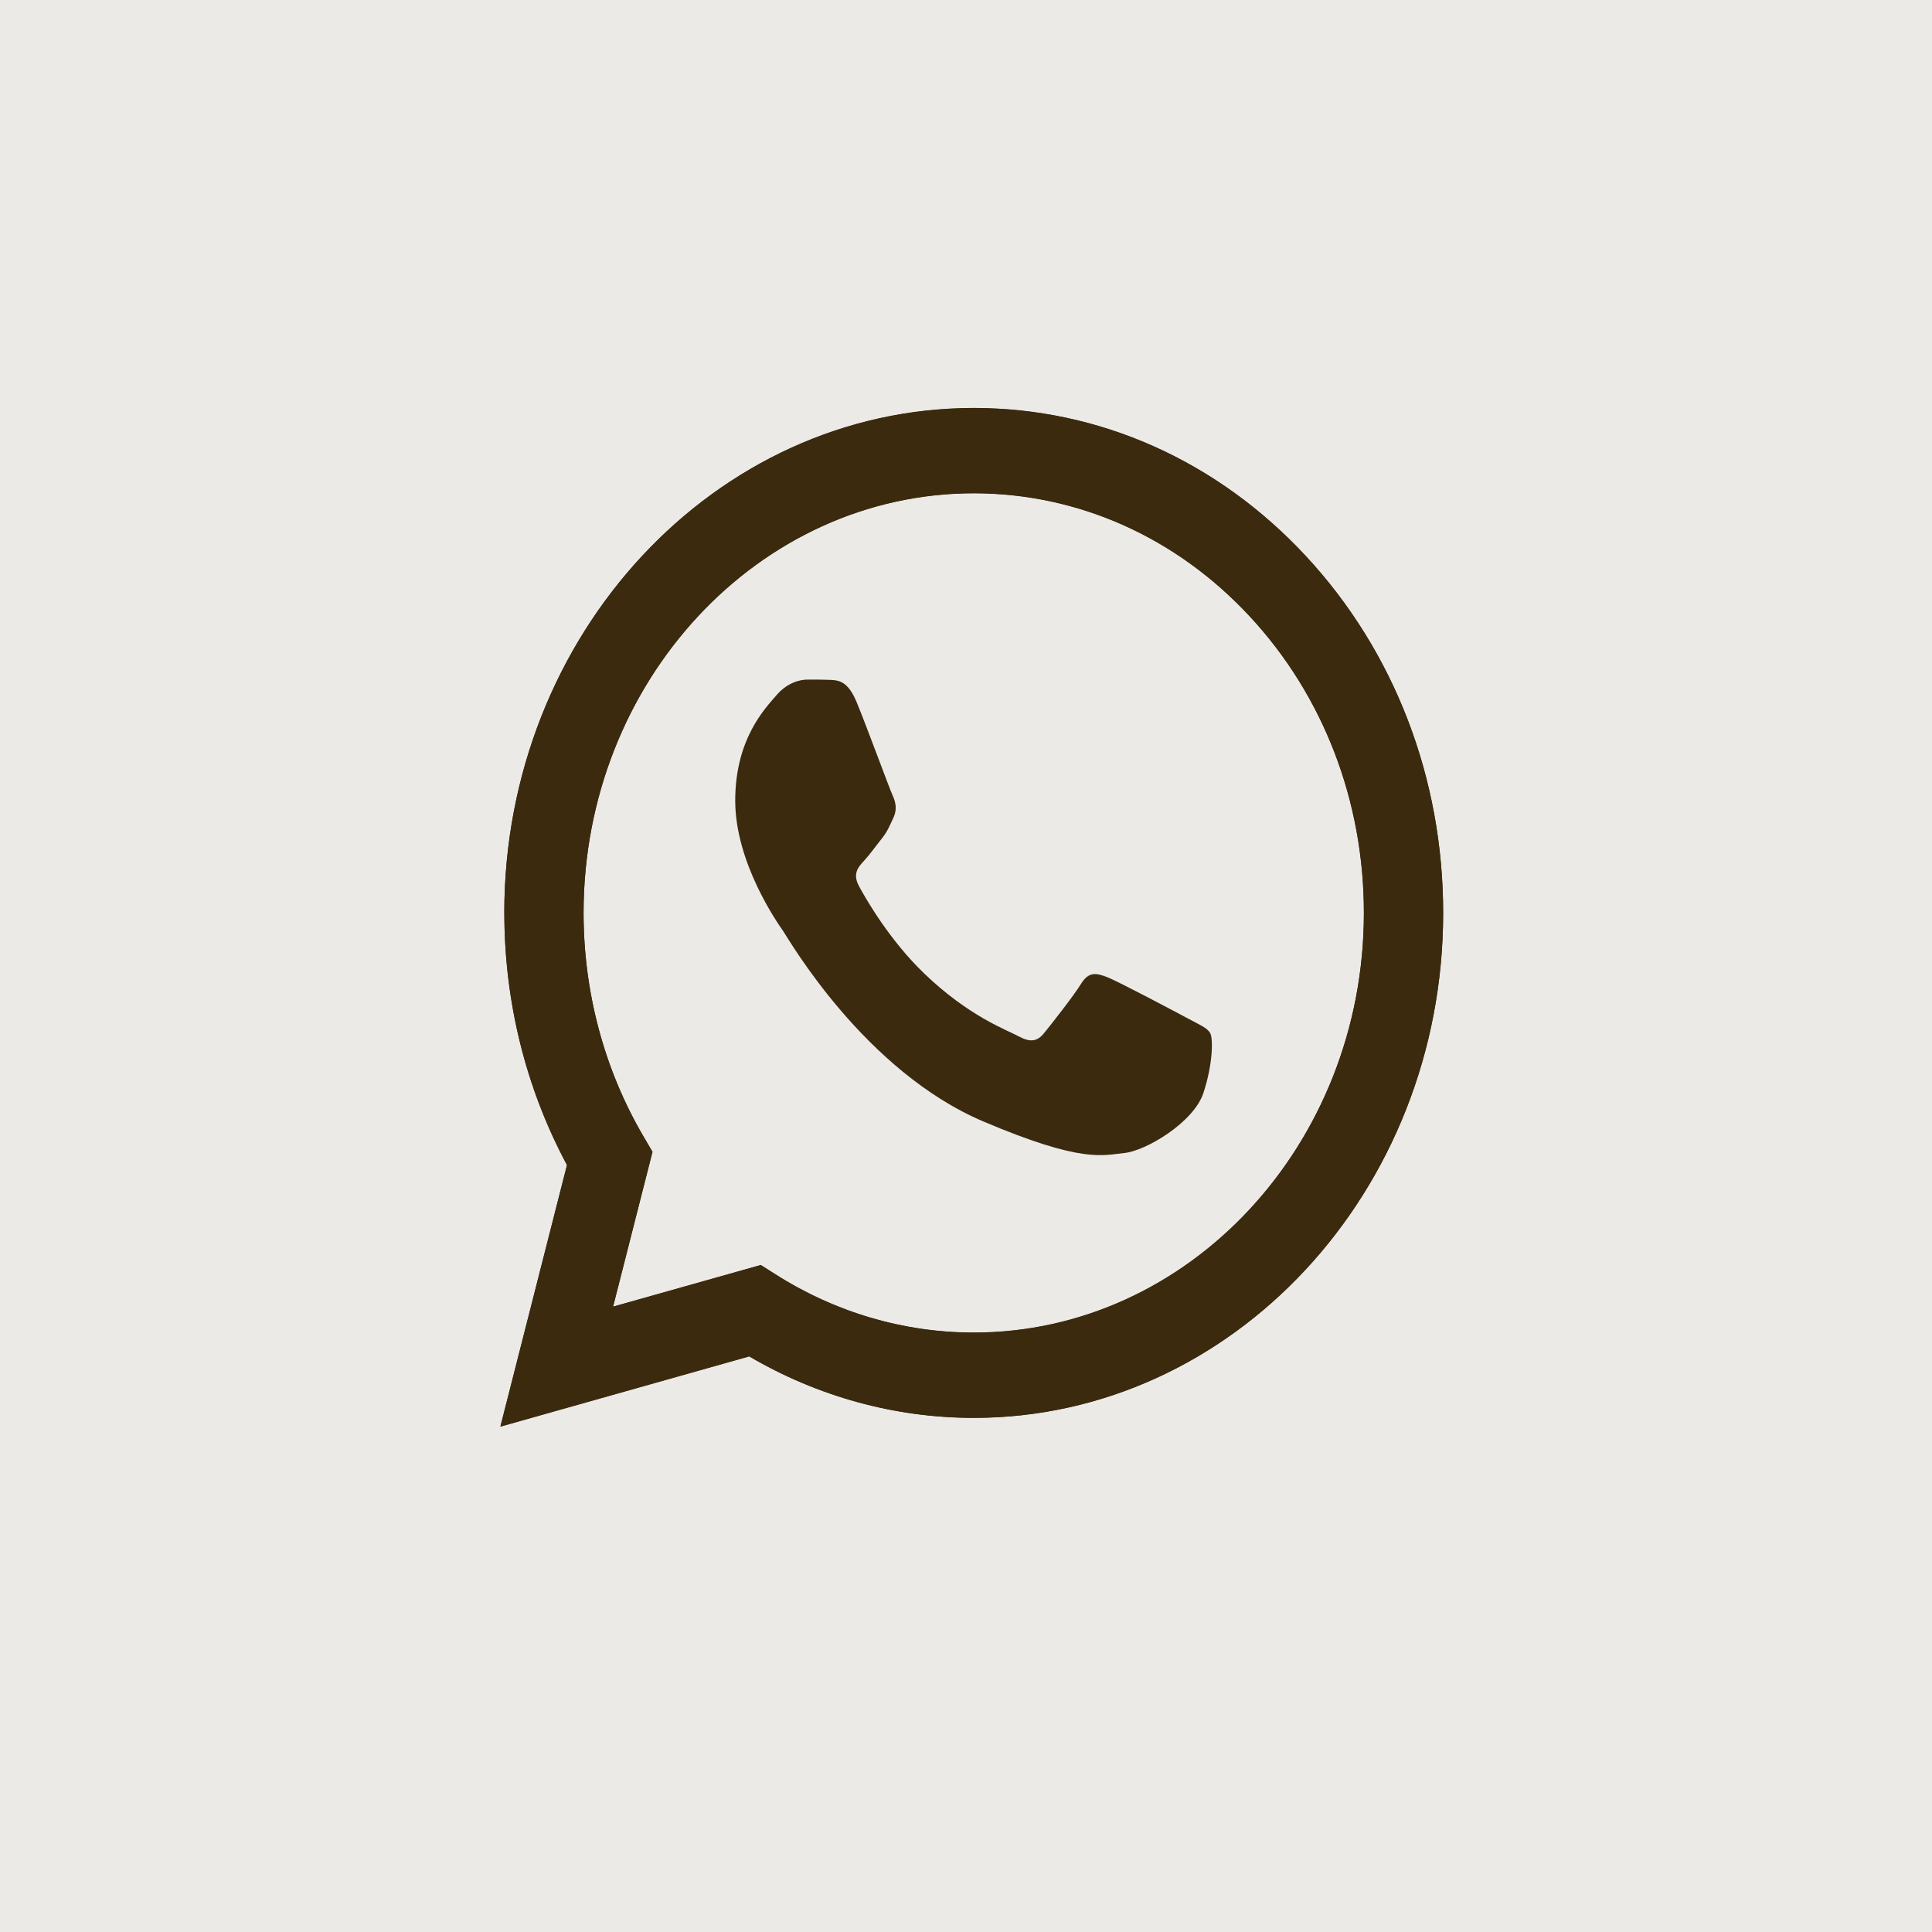 <?xml version="1.0" encoding="UTF-8"?> <svg xmlns="http://www.w3.org/2000/svg" width="20" height="20" viewBox="0 0 20 20" fill="none"><rect opacity="0.1" width="20" height="20" fill="#3B2A0E"></rect><g clip-path="url(#clip0_2031_268)"><path d="M7.876 13.095L8.023 13.188C8.643 13.584 9.354 13.794 10.079 13.794H10.08C12.306 13.794 14.118 11.846 14.119 9.451C14.12 8.291 13.7 7.2 12.937 6.379C12.175 5.558 11.161 5.106 10.082 5.105C7.854 5.105 6.042 7.053 6.041 9.448C6.041 10.268 6.254 11.067 6.659 11.759L6.755 11.923L6.347 13.526L7.876 13.095ZM5.18 14.767L5.87 12.059C5.444 11.267 5.221 10.368 5.221 9.447C5.222 6.567 7.402 4.223 10.081 4.223C11.38 4.223 12.6 4.768 13.518 5.755C14.435 6.743 14.94 8.056 14.94 9.452C14.939 12.332 12.758 14.677 10.081 14.677C10.08 14.677 10.081 14.677 10.081 14.677H10.078C9.265 14.676 8.466 14.457 7.756 14.04L5.18 14.767Z" fill="#3B2A0E"></path><path d="M5.221 9.449C5.22 10.37 5.444 11.269 5.869 12.061L5.18 14.769L7.756 14.042C8.466 14.458 9.265 14.678 10.078 14.678H10.08C12.758 14.678 14.938 12.334 14.939 9.453C14.94 8.057 14.435 6.744 13.517 5.757C12.6 4.769 11.38 4.225 10.08 4.225C7.401 4.225 5.222 6.568 5.22 9.449M6.754 11.925L6.658 11.761C6.254 11.069 6.041 10.27 6.041 9.45C6.042 7.055 7.854 5.107 10.081 5.107C11.16 5.108 12.174 5.56 12.937 6.381C13.699 7.201 14.119 8.293 14.119 9.453C14.118 11.847 12.306 13.796 10.08 13.796H10.078C9.353 13.795 8.643 13.586 8.023 13.19L7.875 13.096L6.346 13.527L6.754 11.925ZM10.08 14.678C10.08 14.678 10.08 14.678 10.08 14.678V14.678Z" fill="#3B2A0E"></path><path fill-rule="evenodd" clip-rule="evenodd" d="M8.866 7.264C8.775 7.047 8.679 7.042 8.592 7.038C8.521 7.035 8.44 7.035 8.36 7.035C8.279 7.035 8.147 7.068 8.036 7.199C7.925 7.329 7.611 7.645 7.611 8.288C7.611 8.93 8.046 9.551 8.107 9.638C8.167 9.726 8.947 11.086 10.181 11.61C11.206 12.045 11.415 11.958 11.638 11.936C11.86 11.915 12.356 11.62 12.457 11.316C12.558 11.011 12.558 10.749 12.528 10.695C12.498 10.64 12.417 10.608 12.295 10.542C12.174 10.477 11.577 10.161 11.466 10.117C11.354 10.074 11.273 10.052 11.192 10.183C11.111 10.314 10.879 10.608 10.808 10.695C10.737 10.782 10.666 10.793 10.545 10.728C10.424 10.662 10.032 10.524 9.569 10.079C9.208 9.733 8.964 9.306 8.893 9.175C8.822 9.044 8.885 8.974 8.946 8.909C9.001 8.85 9.068 8.756 9.129 8.68C9.189 8.604 9.209 8.549 9.25 8.462C9.29 8.375 9.27 8.299 9.24 8.233C9.209 8.168 8.973 7.522 8.866 7.264Z" fill="#3B2A0E"></path></g><defs><clipPath id="clip0_2031_268"><rect width="10" height="11" fill="white" transform="translate(5 4)"></rect></clipPath></defs></svg> 